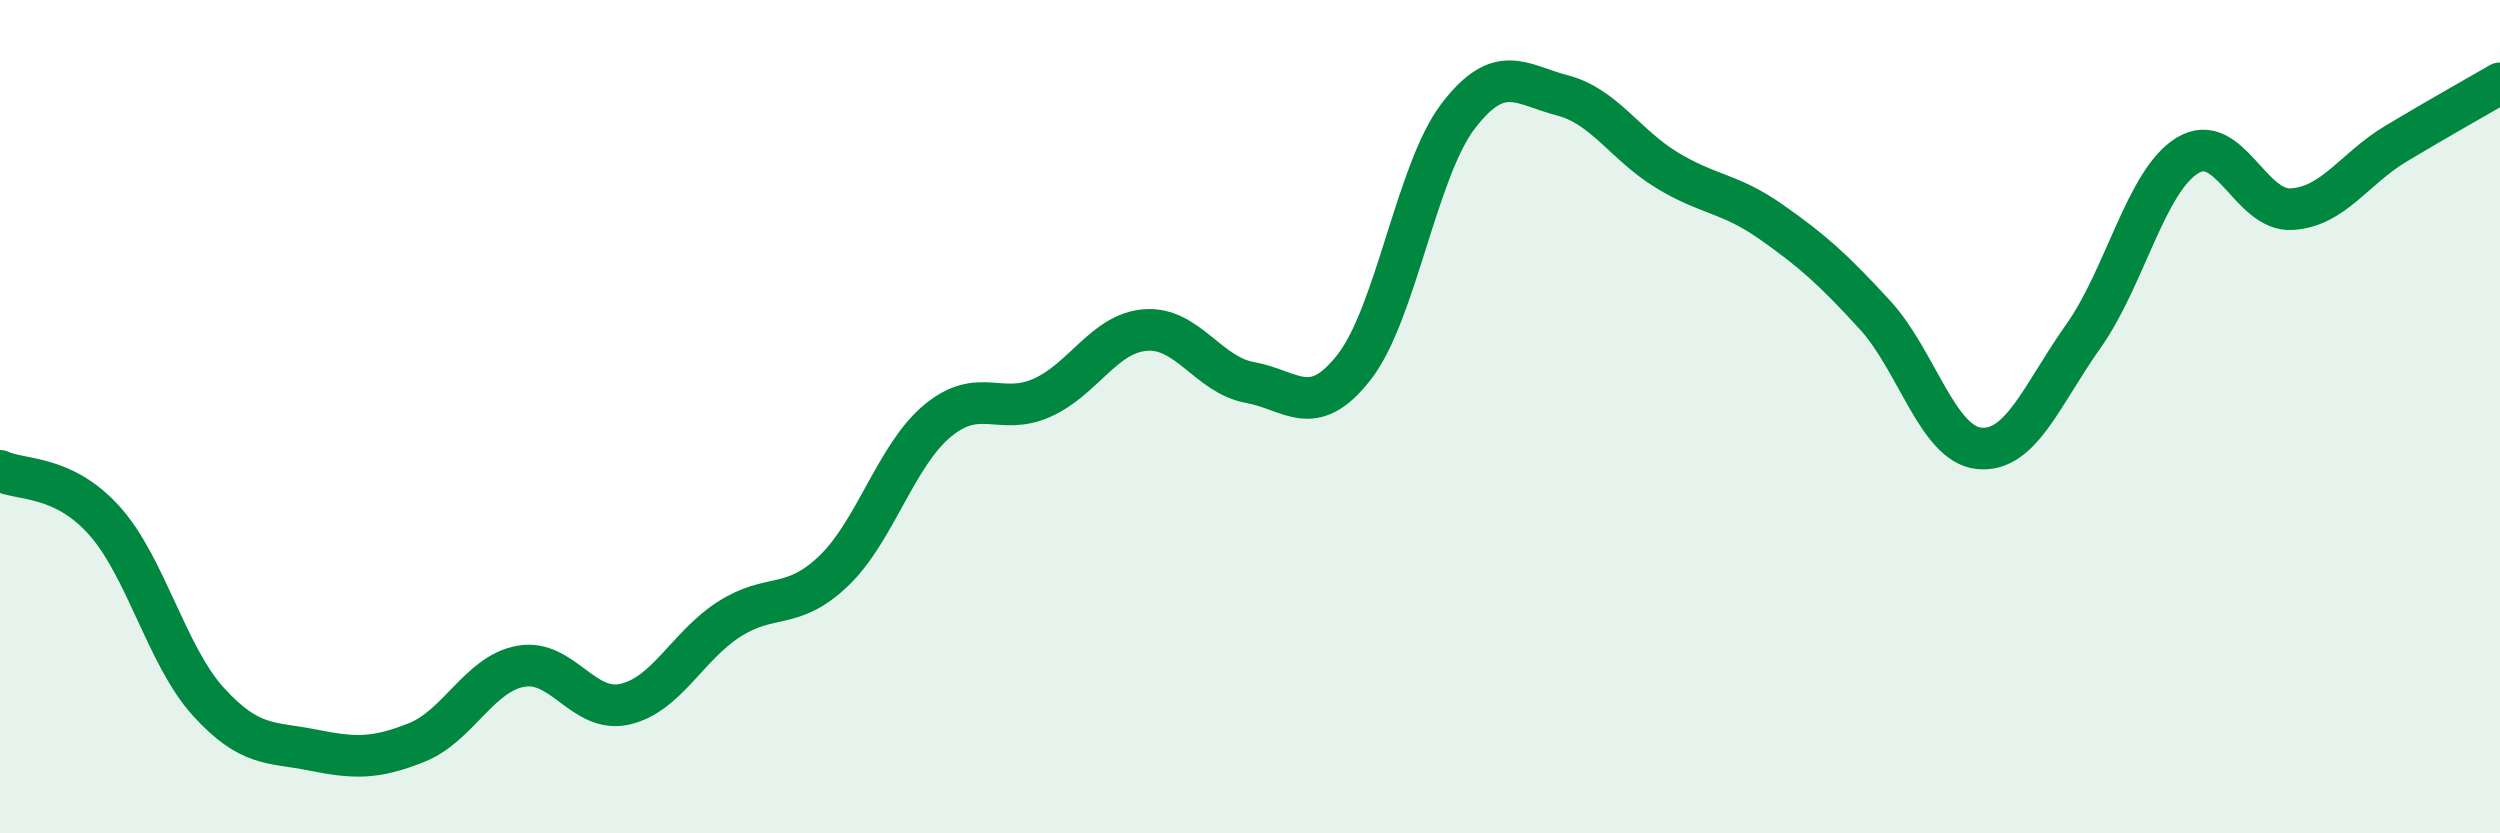 
    <svg width="60" height="20" viewBox="0 0 60 20" xmlns="http://www.w3.org/2000/svg">
      <path
        d="M 0,11.3 C 0.5,11.54 1.5,11.38 2.5,12.49 C 3.5,13.6 4,15.74 5,16.84 C 6,17.94 6.5,17.8 7.5,18 C 8.5,18.2 9,18.22 10,17.82 C 11,17.42 11.5,16.17 12.5,15.99 C 13.5,15.81 14,17.13 15,16.9 C 16,16.67 16.5,15.5 17.5,14.86 C 18.5,14.22 19,14.66 20,13.71 C 21,12.76 21.5,10.93 22.5,10.1 C 23.5,9.27 24,9.99 25,9.55 C 26,9.11 26.5,7.99 27.5,7.92 C 28.5,7.85 29,9 30,9.18 C 31,9.36 31.5,10.09 32.5,8.81 C 33.5,7.53 34,4.08 35,2.78 C 36,1.48 36.5,2.03 37.5,2.29 C 38.5,2.55 39,3.47 40,4.08 C 41,4.69 41.5,4.62 42.5,5.32 C 43.5,6.02 44,6.47 45,7.56 C 46,8.65 46.5,10.66 47.5,10.76 C 48.5,10.86 49,9.48 50,8.07 C 51,6.66 51.5,4.34 52.5,3.73 C 53.5,3.12 54,5.08 55,5.02 C 56,4.96 56.5,4.05 57.5,3.45 C 58.5,2.85 59.5,2.29 60,2L60 20L0 20Z"
        fill="#008740"
        opacity="0.1"
        stroke-linecap="round"
        stroke-linejoin="round"
      />
      <path
        d="M 0,11.3 C 0.5,11.54 1.5,11.38 2.5,12.49 C 3.5,13.6 4,15.74 5,16.84 C 6,17.94 6.5,17.8 7.5,18 C 8.5,18.2 9,18.22 10,17.82 C 11,17.42 11.5,16.17 12.5,15.99 C 13.5,15.81 14,17.13 15,16.9 C 16,16.67 16.5,15.5 17.5,14.86 C 18.5,14.22 19,14.66 20,13.71 C 21,12.76 21.5,10.93 22.5,10.1 C 23.5,9.27 24,9.99 25,9.55 C 26,9.11 26.5,7.99 27.5,7.92 C 28.5,7.85 29,9 30,9.18 C 31,9.36 31.5,10.09 32.5,8.81 C 33.5,7.53 34,4.08 35,2.78 C 36,1.48 36.5,2.03 37.5,2.29 C 38.5,2.55 39,3.47 40,4.08 C 41,4.69 41.5,4.62 42.5,5.32 C 43.5,6.02 44,6.47 45,7.56 C 46,8.65 46.5,10.66 47.5,10.76 C 48.5,10.86 49,9.48 50,8.07 C 51,6.66 51.5,4.34 52.5,3.73 C 53.5,3.12 54,5.08 55,5.02 C 56,4.96 56.5,4.05 57.5,3.45 C 58.5,2.85 59.5,2.29 60,2"
        stroke="#008740"
        stroke-width="1"
        fill="none"
        stroke-linecap="round"
        stroke-linejoin="round"
      />
    </svg>
  